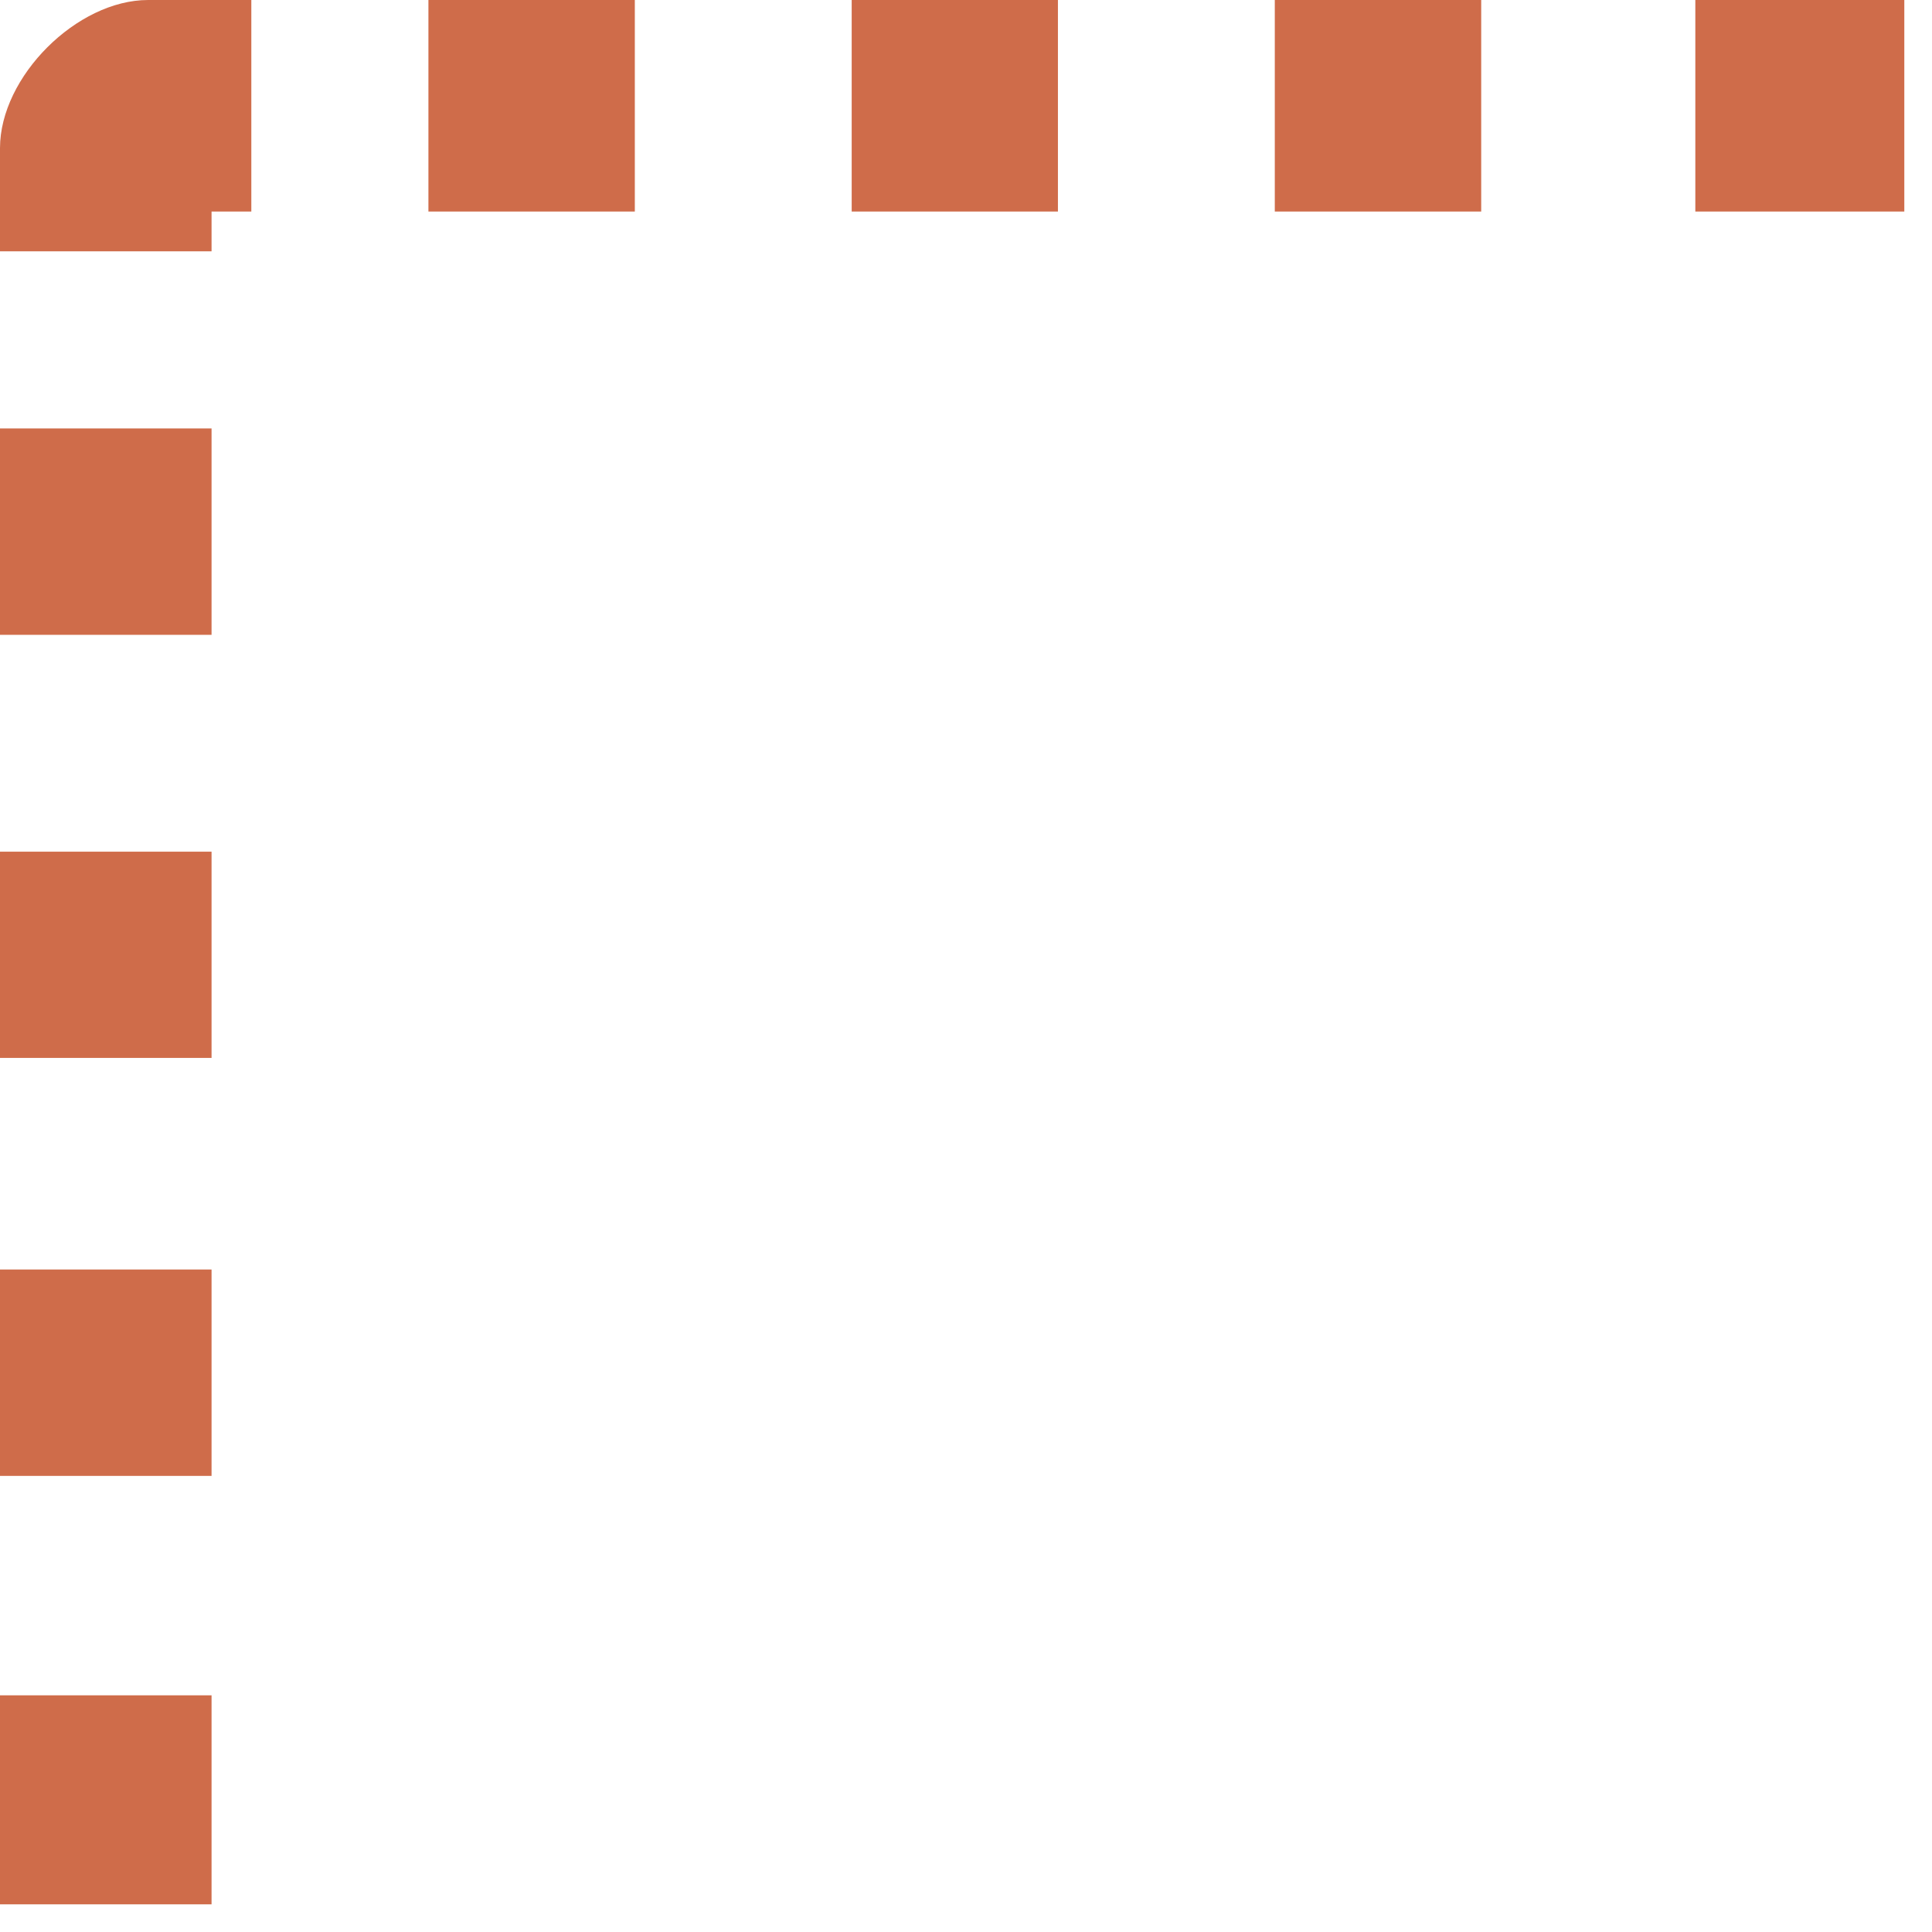 <?xml version="1.0" encoding="utf-8"?>
<svg xmlns="http://www.w3.org/2000/svg" fill="none" height="100%" overflow="visible" preserveAspectRatio="none" style="display: block;" viewBox="0 0 12 12" width="100%">
<path clip-rule="evenodd" d="M1.314 1.314H1.561V0H0.92C0.478 0 0 0.476 0 0.92V1.561H1.314V1.314ZM3.943 1.314H2.661V0H3.943V1.314ZM6.571 1.314H5.29V0H6.571V1.314ZM9.2 1.314H7.918V0H9.2V1.314ZM11.828 1.314H10.53V0H11.828V1.314ZM1.314 2.661V3.943H0V2.661H1.314ZM1.314 5.29V6.571H0V5.29H1.314ZM1.314 7.885V9.167H0V7.885H1.314ZM1.314 10.53V11.828H0V10.53H1.314Z" fill="#CF6C4A" fill-rule="evenodd" id="Vector 137 (Stroke)"/>
</svg>